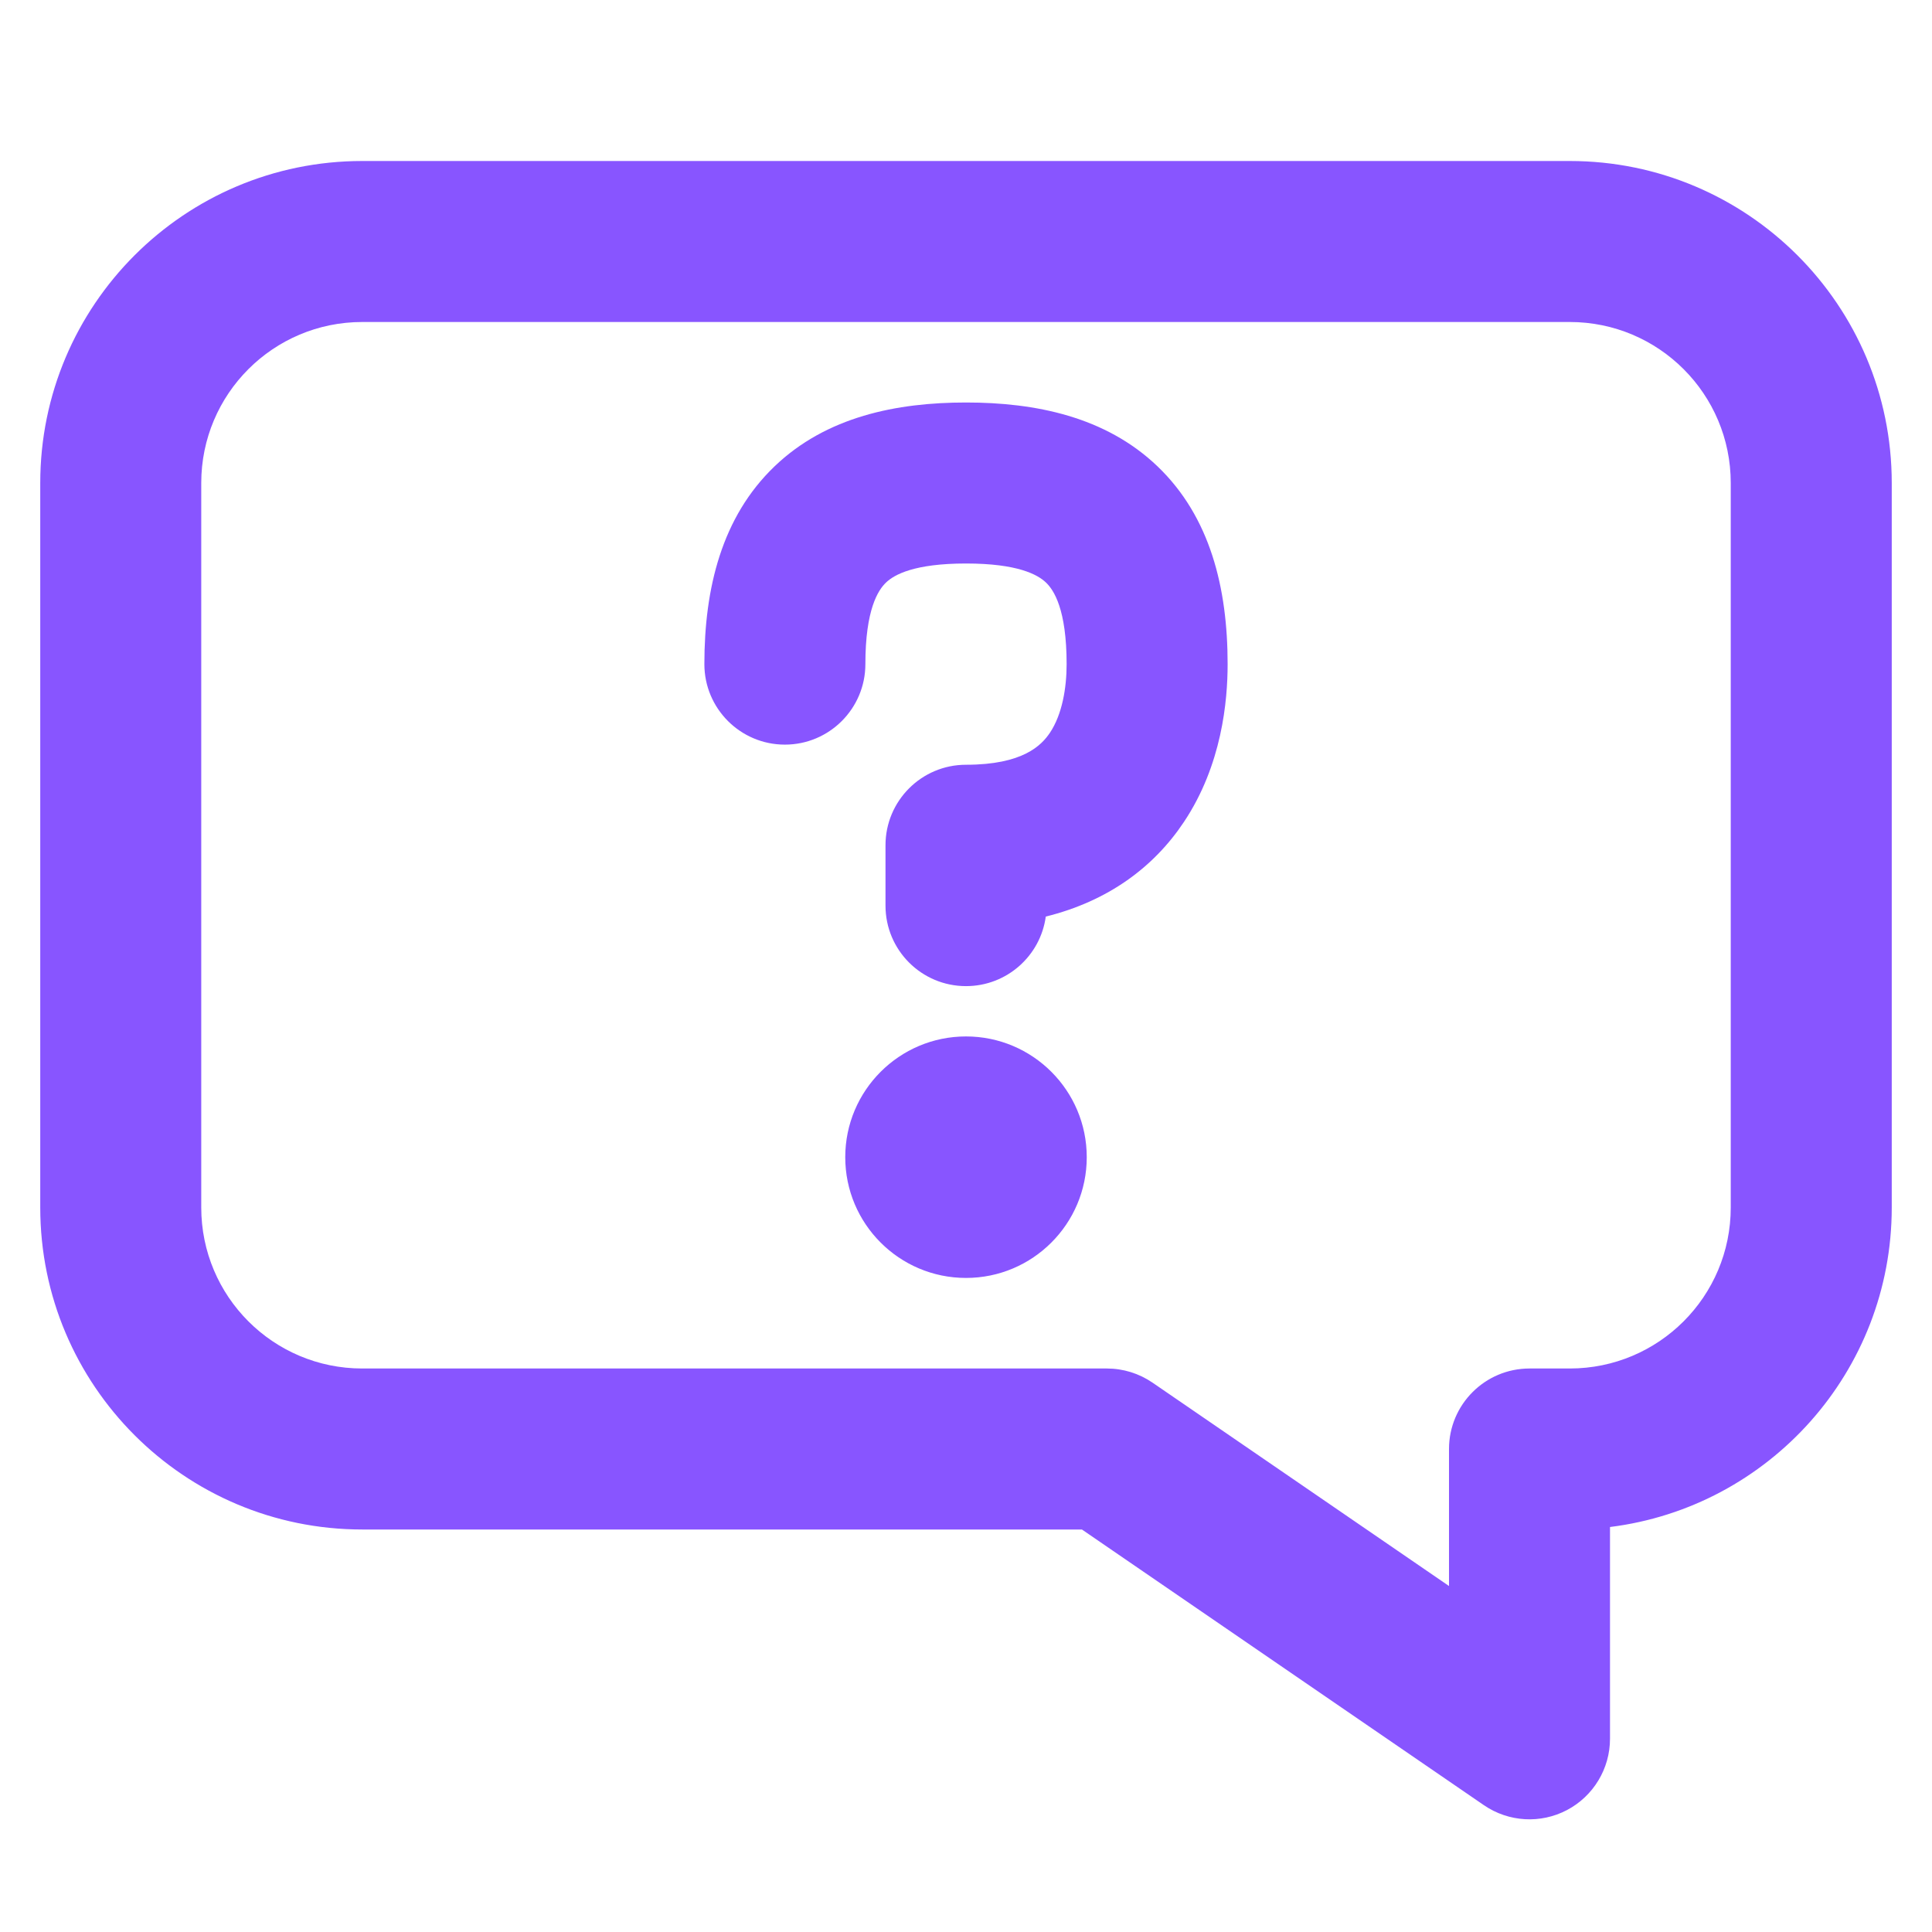 <svg width="24" height="24" viewBox="0 0 24 24" fill="none" xmlns="http://www.w3.org/2000/svg">
<path fill-rule="evenodd" clip-rule="evenodd" d="M0.5 6C0.5 3.791 2.291 2 4.5 2H19.5C21.709 2 23.5 3.791 23.5 6V15C23.5 17.04 21.973 18.723 20 18.969V21.6C20 21.971 19.794 22.312 19.466 22.485C19.138 22.658 18.741 22.635 18.434 22.425L13.44 19H4.5C2.291 19 0.5 17.209 0.5 15V6ZM4.5 4C3.395 4 2.5 4.895 2.5 6V15C2.5 16.105 3.395 17 4.5 17H13.75C13.952 17 14.149 17.061 14.316 17.175L18 19.702V18C18 17.448 18.448 17 19 17H19.5C20.605 17 21.5 16.105 21.5 15V6C21.5 4.895 20.605 4 19.5 4H4.5ZM9.621 5.794C10.266 5.175 11.139 5 12 5C12.861 5 13.734 5.175 14.38 5.794C15.034 6.421 15.25 7.305 15.25 8.25C15.25 8.705 15.18 9.502 14.707 10.211C14.332 10.774 13.763 11.195 12.991 11.386C12.925 11.874 12.506 12.25 12 12.25C11.448 12.25 11 11.803 11 11.25V10.5C11 9.948 11.448 9.5 12 9.5C12.709 9.5 12.938 9.258 13.043 9.102C13.195 8.874 13.25 8.546 13.25 8.25C13.25 7.57 13.091 7.33 12.995 7.238C12.891 7.137 12.639 7 12 7C11.361 7 11.109 7.137 11.005 7.238C10.909 7.33 10.75 7.57 10.75 8.25C10.75 8.802 10.302 9.25 9.75 9.25C9.198 9.25 8.75 8.802 8.75 8.25C8.75 7.305 8.967 6.421 9.621 5.794ZM12 15.875C12.828 15.875 13.5 15.203 13.5 14.375C13.5 13.547 12.828 12.875 12 12.875C11.172 12.875 10.5 13.547 10.5 14.375C10.5 15.203 11.172 15.875 12 15.875Z" fill="#8855FF"/>
</svg>
